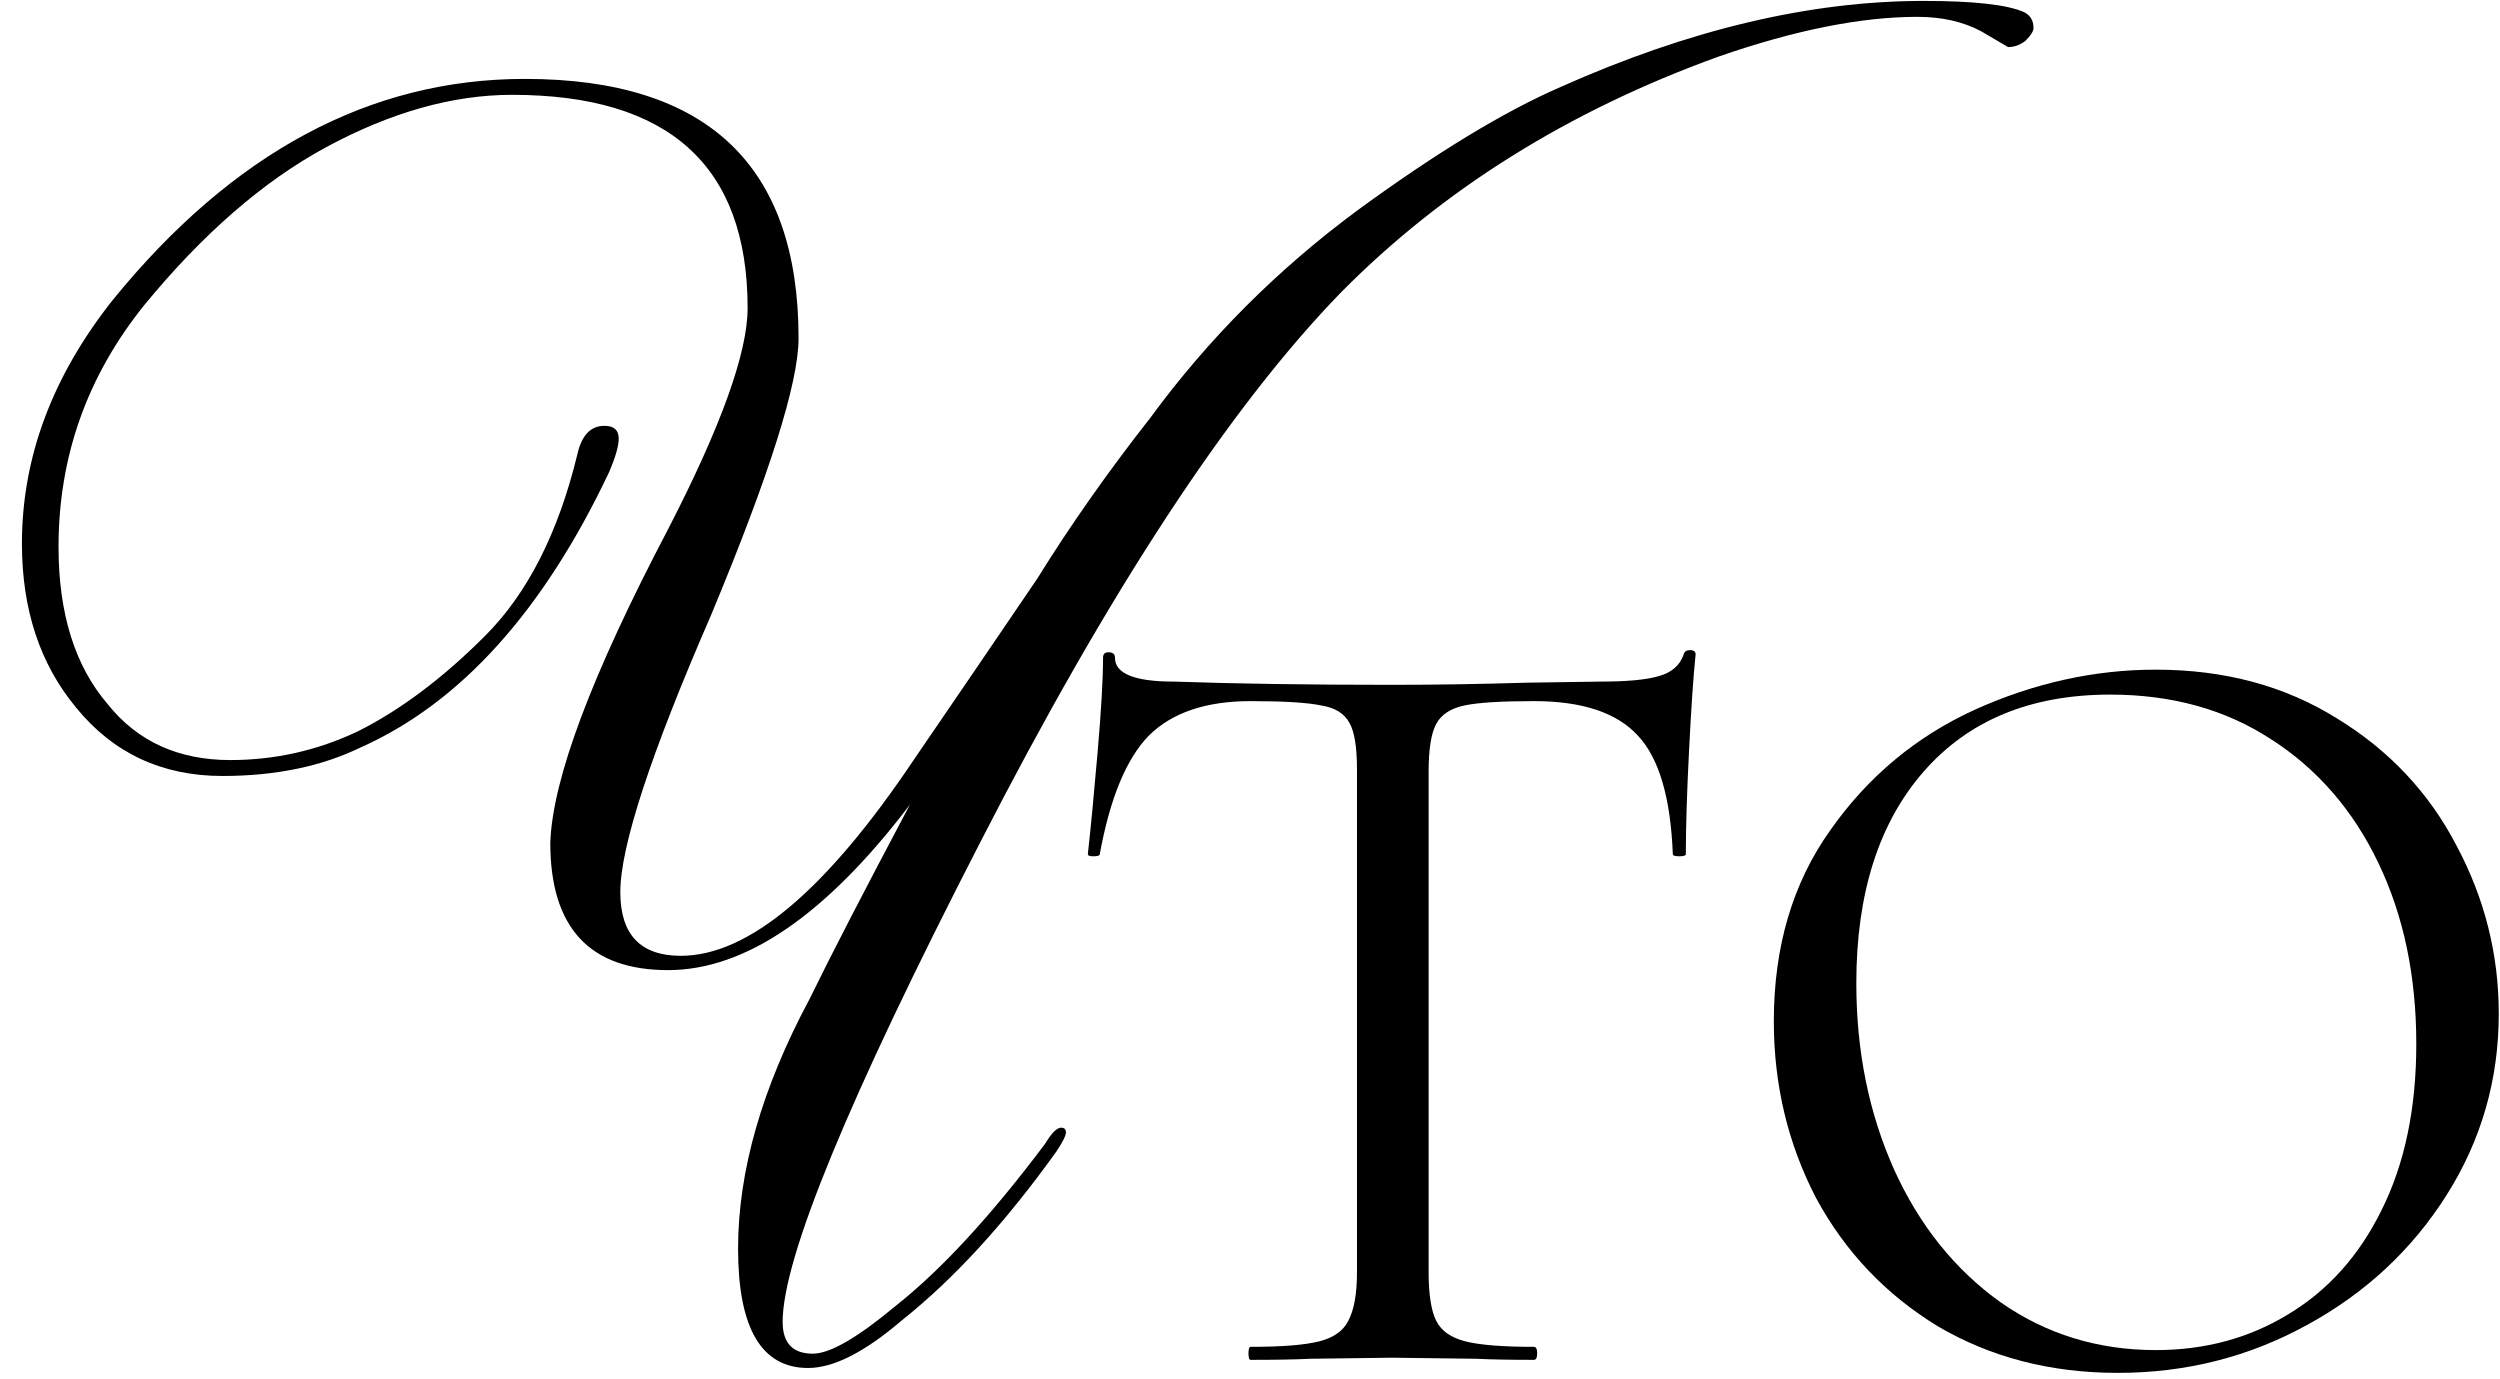 <?xml version="1.0" encoding="UTF-8"?> <svg xmlns="http://www.w3.org/2000/svg" width="87" height="48" viewBox="0 0 87 48" fill="none"><path d="M43.522 24.399C41.961 24.399 40.778 24.802 39.972 25.607C39.192 26.413 38.625 27.785 38.273 29.724C38.273 29.774 38.197 29.799 38.046 29.799C37.92 29.799 37.857 29.774 37.857 29.724C37.958 28.817 38.071 27.634 38.197 26.174C38.323 24.713 38.386 23.618 38.386 22.888C38.386 22.762 38.449 22.699 38.575 22.699C38.726 22.699 38.801 22.762 38.801 22.888C38.801 23.442 39.481 23.719 40.841 23.719C43.006 23.794 45.536 23.832 48.432 23.832C49.917 23.832 51.491 23.807 53.153 23.757L55.721 23.719C56.627 23.719 57.294 23.656 57.722 23.53C58.176 23.404 58.465 23.152 58.591 22.775C58.616 22.674 58.692 22.624 58.818 22.624C58.944 22.624 59.007 22.674 59.007 22.775C58.931 23.505 58.855 24.613 58.78 26.098C58.704 27.584 58.667 28.792 58.667 29.724C58.667 29.774 58.591 29.799 58.44 29.799C58.289 29.799 58.214 29.774 58.214 29.724C58.138 27.76 57.735 26.388 57.005 25.607C56.275 24.802 55.066 24.399 53.379 24.399C52.246 24.399 51.441 24.449 50.962 24.55C50.484 24.651 50.157 24.865 49.98 25.192C49.804 25.519 49.716 26.073 49.716 26.854V44.264C49.716 45.044 49.804 45.611 49.98 45.964C50.157 46.316 50.496 46.555 51 46.681C51.504 46.807 52.297 46.87 53.379 46.87C53.455 46.87 53.493 46.945 53.493 47.096C53.493 47.248 53.455 47.323 53.379 47.323C52.548 47.323 51.881 47.31 51.378 47.285L48.432 47.248L45.599 47.285C45.096 47.31 44.404 47.323 43.522 47.323C43.472 47.323 43.447 47.248 43.447 47.096C43.447 46.945 43.472 46.87 43.522 46.87C44.605 46.87 45.398 46.807 45.902 46.681C46.405 46.555 46.745 46.316 46.921 45.964C47.123 45.586 47.223 45.019 47.223 44.264V26.778C47.223 25.998 47.135 25.456 46.959 25.154C46.783 24.827 46.456 24.625 45.977 24.55C45.499 24.449 44.68 24.399 43.522 24.399Z" fill="black"></path><path d="M73.701 47.776C71.36 47.776 69.27 47.235 67.432 46.152C65.619 45.044 64.209 43.559 63.202 41.696C62.22 39.808 61.729 37.756 61.729 35.54C61.729 32.947 62.384 30.731 63.693 28.893C65.002 27.03 66.677 25.633 68.716 24.701C70.781 23.769 72.883 23.304 75.023 23.304C77.415 23.304 79.517 23.87 81.33 25.003C83.143 26.111 84.528 27.584 85.484 29.422C86.466 31.26 86.957 33.211 86.957 35.276C86.957 37.567 86.353 39.669 85.145 41.583C83.936 43.496 82.312 45.007 80.273 46.115C78.258 47.222 76.068 47.776 73.701 47.776ZM75.023 46.983C76.735 46.983 78.271 46.568 79.631 45.737C81.016 44.906 82.098 43.697 82.879 42.111C83.684 40.5 84.087 38.574 84.087 36.333C84.087 33.966 83.647 31.864 82.765 30.026C81.884 28.188 80.638 26.753 79.026 25.721C77.44 24.688 75.577 24.172 73.437 24.172C70.667 24.172 68.502 25.066 66.941 26.854C65.38 28.641 64.6 31.096 64.6 34.218C64.6 36.585 65.04 38.75 65.921 40.714C66.803 42.653 68.036 44.188 69.623 45.322C71.209 46.429 73.009 46.983 75.023 46.983Z" fill="black"></path><path d="M40.029 14.543C42.06 11.773 44.478 9.355 47.284 7.287C50.016 5.294 52.361 3.872 54.318 3.023C58.785 1.029 62.994 0.032 66.945 0.032C68.68 0.032 69.843 0.161 70.434 0.42C70.656 0.531 70.766 0.715 70.766 0.974C70.766 1.085 70.674 1.232 70.49 1.417C70.305 1.564 70.102 1.638 69.88 1.638L68.939 1.085C68.311 0.752 67.573 0.586 66.724 0.586C64.767 0.586 62.459 1.048 59.801 1.971C54.595 3.854 50.219 6.586 46.675 10.167C42.798 14.155 38.608 20.542 34.103 29.33C29.525 38.228 27.236 43.785 27.236 46C27.236 46.738 27.586 47.108 28.288 47.108C28.879 47.108 29.839 46.554 31.168 45.446C32.755 44.191 34.491 42.308 36.374 39.797C36.595 39.428 36.78 39.243 36.928 39.243C37.038 39.243 37.094 39.299 37.094 39.409C37.094 39.52 36.983 39.742 36.761 40.074C34.989 42.548 33.199 44.505 31.389 45.944C30.097 47.052 29.008 47.606 28.122 47.606C26.497 47.606 25.685 46.221 25.685 43.452C25.685 40.757 26.516 37.859 28.177 34.757C28.916 33.243 30.079 30.991 31.666 28C28.749 31.84 25.943 33.76 23.248 33.76C20.516 33.76 19.15 32.283 19.15 29.33C19.224 27.114 20.59 23.478 23.248 18.419C25.094 14.838 26.017 12.272 26.017 10.721C26.017 5.774 23.285 3.3 17.821 3.3C15.753 3.3 13.593 3.909 11.341 5.127C9.162 6.309 7.058 8.137 5.027 10.61C3.033 13.084 2.037 15.89 2.037 19.029C2.037 21.355 2.609 23.182 3.753 24.511C4.787 25.804 6.209 26.45 8.018 26.45C9.569 26.45 11.045 26.117 12.448 25.453C13.925 24.715 15.402 23.607 16.879 22.13C18.356 20.653 19.427 18.549 20.091 15.816C20.239 15.152 20.553 14.819 21.033 14.819C21.365 14.819 21.531 14.967 21.531 15.262C21.531 15.521 21.42 15.909 21.199 16.425C18.91 21.262 16.03 24.456 12.559 26.007C11.193 26.671 9.587 27.004 7.741 27.004C5.636 27.004 3.938 26.21 2.646 24.622C1.39 23.108 0.763 21.207 0.763 18.918C0.763 15.927 1.815 13.102 3.92 10.444C8.092 5.312 12.873 2.746 18.264 2.746C24.614 2.746 27.79 5.755 27.79 11.773C27.79 13.324 26.774 16.536 24.743 21.41C22.639 26.247 21.587 29.459 21.587 31.047C21.587 32.523 22.288 33.262 23.691 33.262C26.054 33.262 28.768 30.973 31.832 26.394C33.272 24.29 34.694 22.204 36.097 20.136C37.241 18.29 38.552 16.425 40.029 14.543Z" fill="black"></path></svg> 